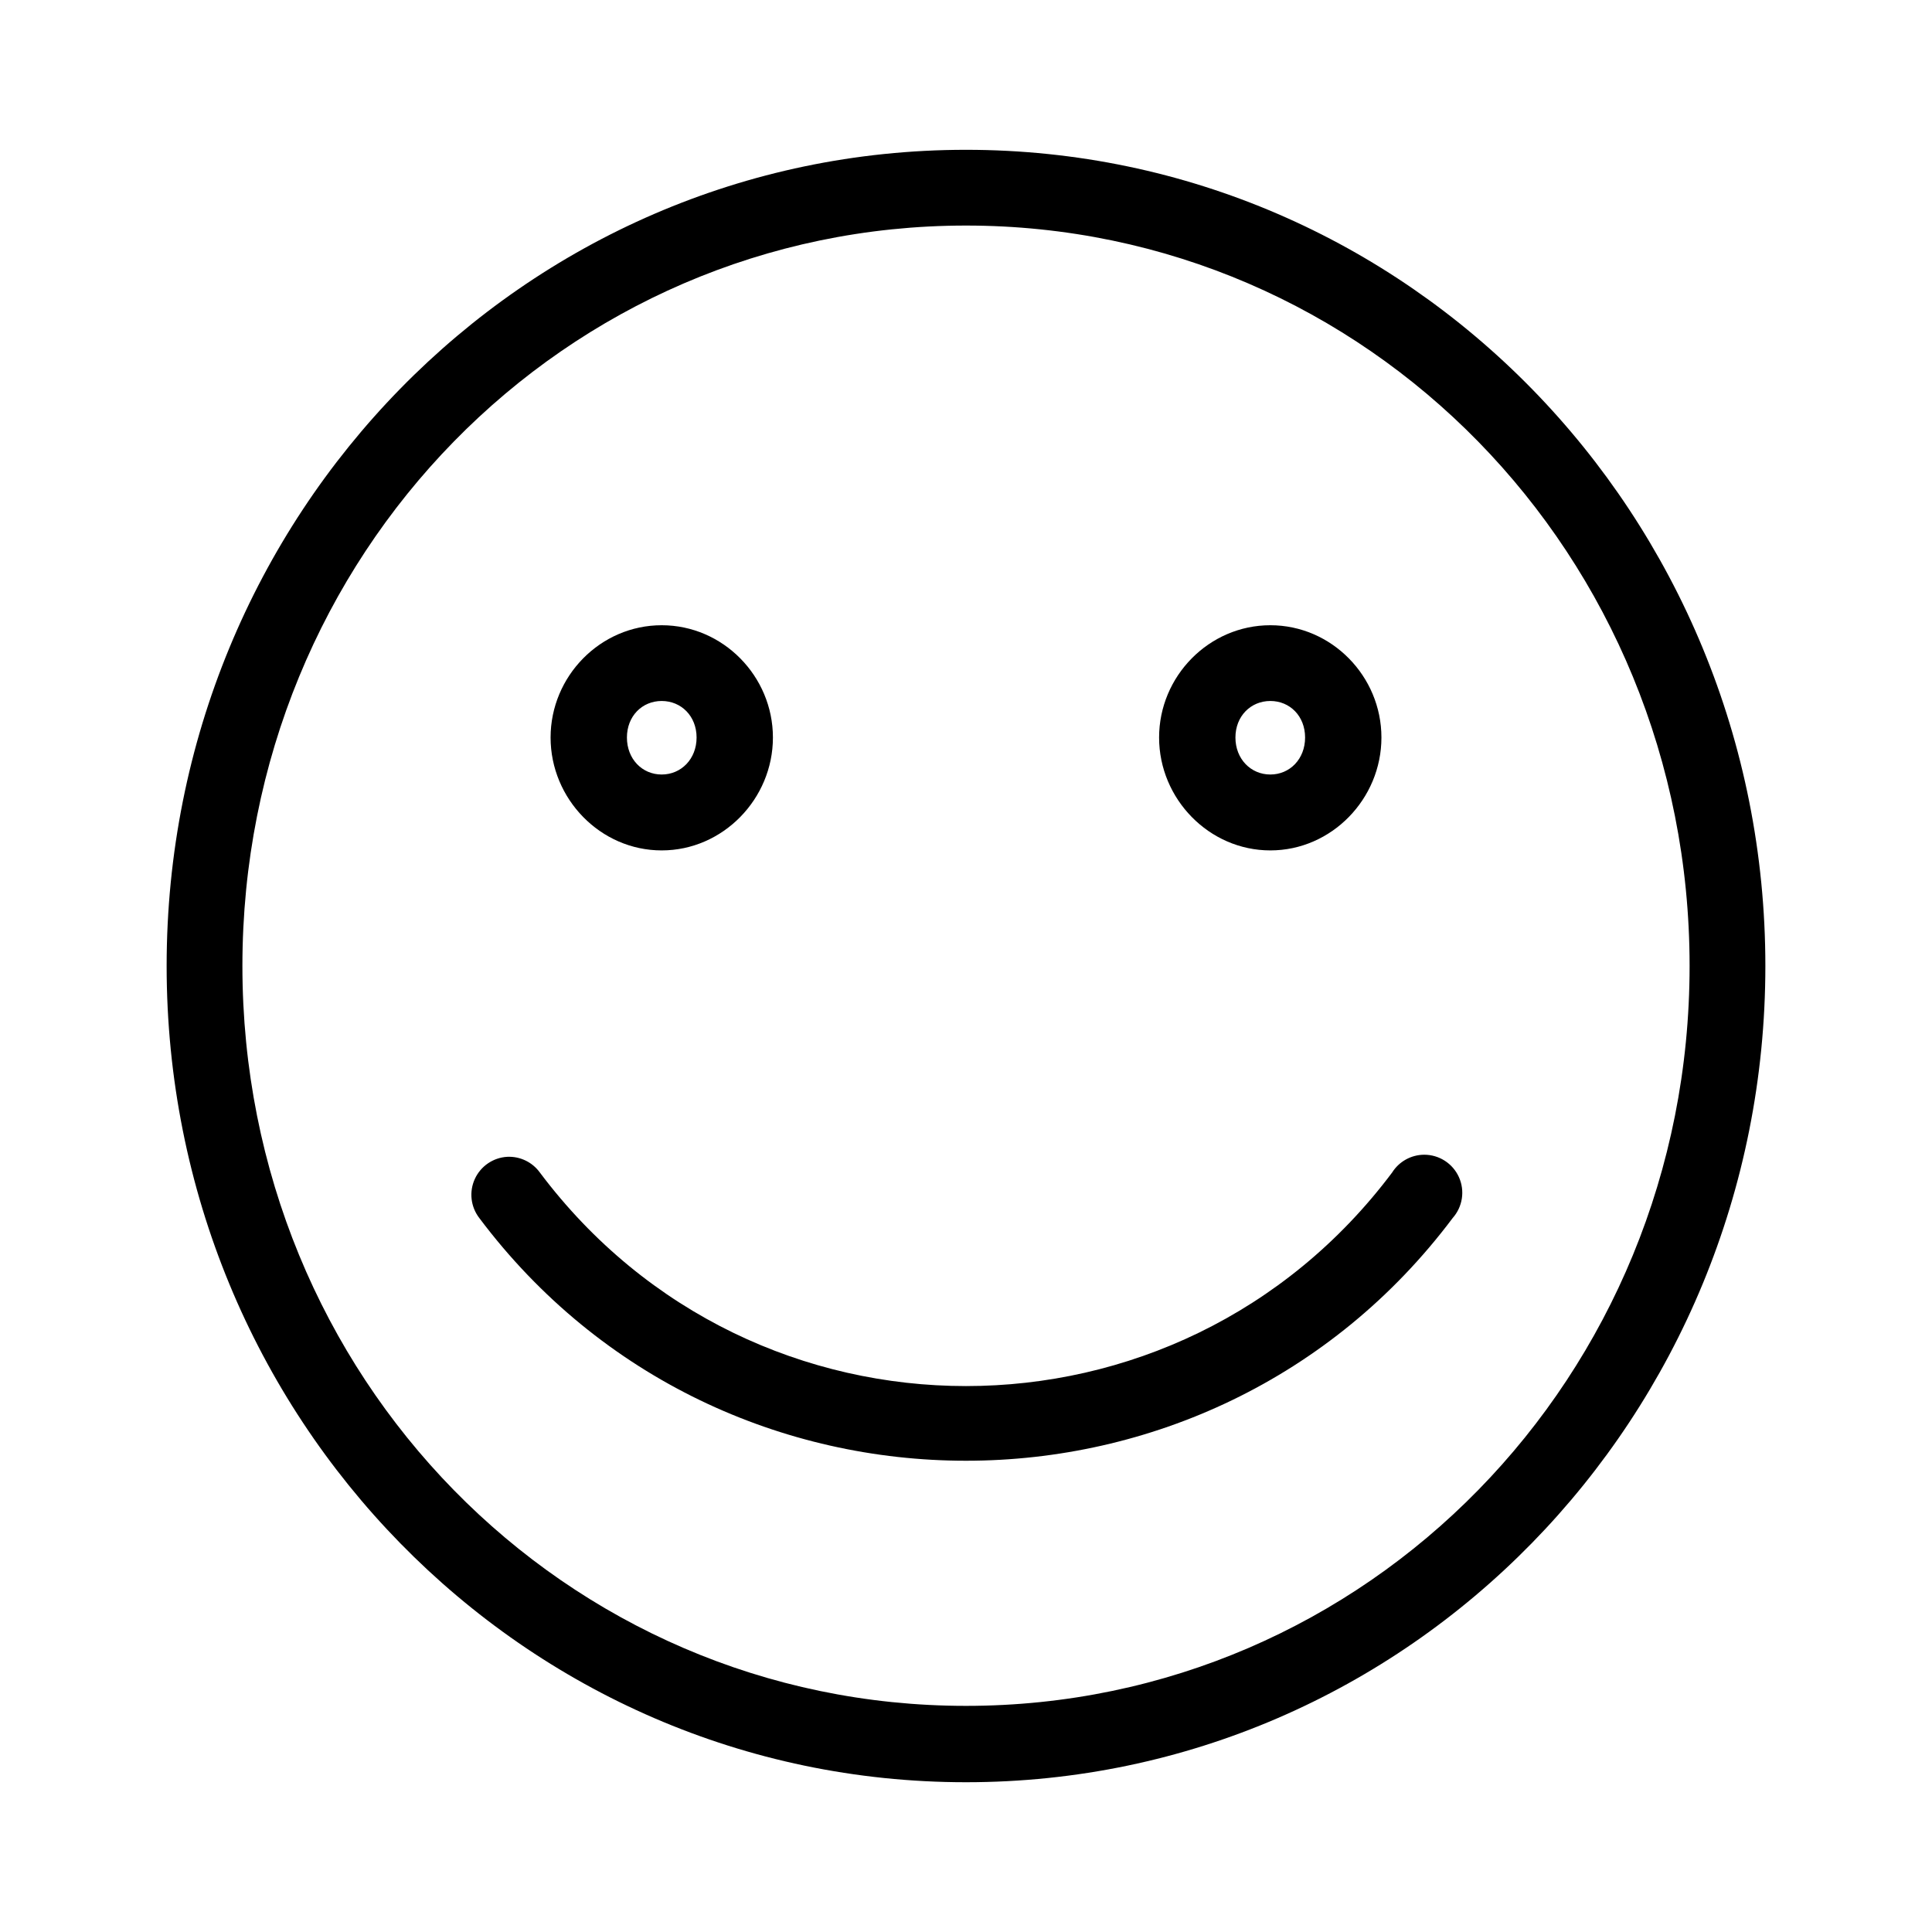 <?xml version="1.0" encoding="UTF-8"?>
<!-- Uploaded to: ICON Repo, www.iconrepo.com, Generator: ICON Repo Mixer Tools -->
<svg fill="#000000" width="800px" height="800px" version="1.1" viewBox="144 144 512 512" xmlns="http://www.w3.org/2000/svg">
 <path d="m400 183.7c-117.34 0-211.84 96.75-211.84 216.29 0 119.54 94.496 216.32 211.84 216.32s211.84-96.785 211.84-216.32c0-119.54-94.496-216.29-211.84-216.29zm0 20.074c106.29 0 191.76 87.262 191.76 196.21 0 108.95-85.473 196.09-191.76 196.09s-191.76-87.141-191.76-196.09c0-108.95 85.473-196.21 191.76-196.21zm-80.648 105.92c-16.246 0-29.441 13.512-29.441 29.758 0 16.246 13.195 29.914 29.441 29.914 16.246 0 29.48-13.668 29.48-29.914 0-16.246-13.234-29.758-29.48-29.758zm161.3 0c-16.246 0-29.48 13.512-29.48 29.758 0 16.246 13.234 29.914 29.48 29.914 16.246 0 29.441-13.668 29.441-29.914 0-16.246-13.195-29.758-29.441-29.758zm-161.3 20.074c5.195 0 9.25 4.023 9.25 9.684 0 5.66-4.055 9.801-9.25 9.801-5.195 0-9.211-4.141-9.211-9.801 0-5.66 4.016-9.684 9.211-9.684zm161.3 0c5.195 0 9.211 4.023 9.211 9.684 0 5.66-4.016 9.801-9.211 9.801-5.195 0-9.25-4.141-9.25-9.801 0-5.66 4.055-9.684 9.25-9.684zm40.777 120.25v-0.004c-3.457 0.012-6.668 1.797-8.504 4.723-56.586 75.449-169.26 75.449-225.85 0-1.988-2.754-5.227-4.32-8.621-4.172-3.738 0.203-7.055 2.457-8.617 5.863-1.562 3.402-1.105 7.391 1.18 10.355 64.328 85.77 193.64 85.77 257.96 0 2.637-2.973 3.285-7.211 1.652-10.832-1.633-3.621-5.238-5.945-9.207-5.938z"/>
</svg>